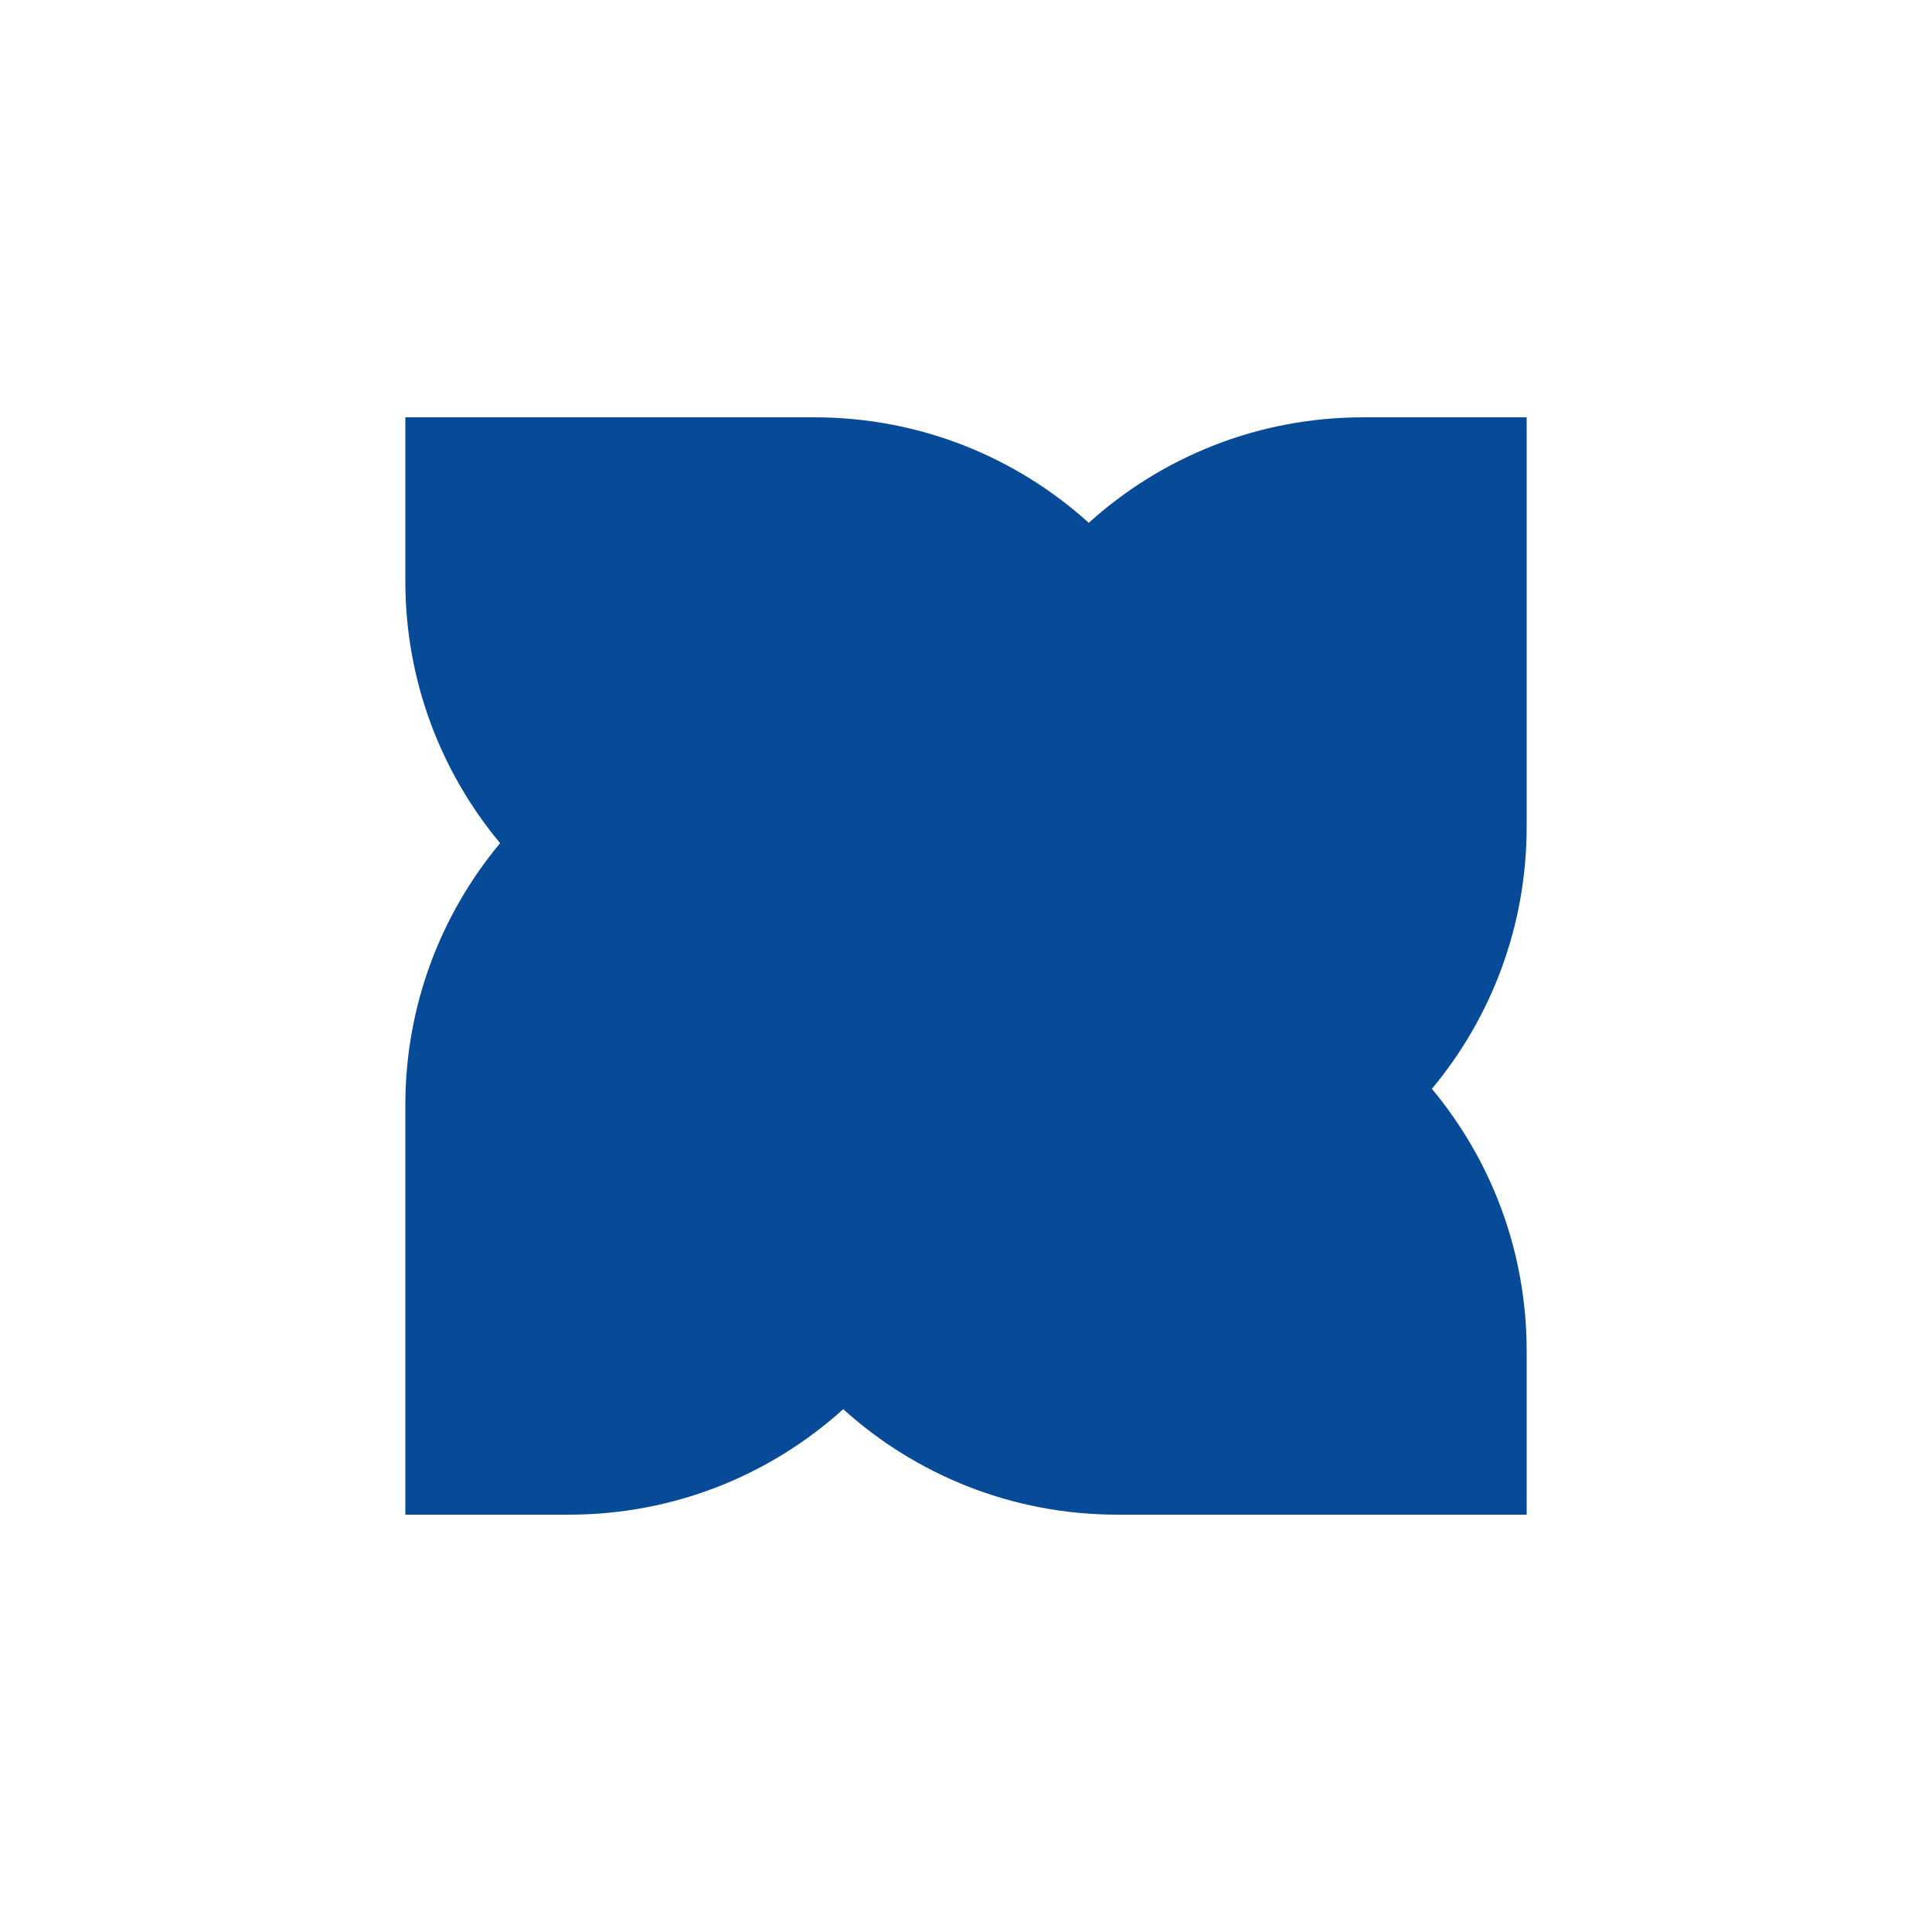 <svg xmlns="http://www.w3.org/2000/svg" fill="none" viewBox="0 0 1449 1449" height="1449" width="1449">
<path fill="#074A97" d="M816.58 392.115C871.004 342.941 943.12 313 1022.23 313L1145 313L1145 620.09C1145 694.85 1118.3 763.371 1073.92 816.627C1118.3 869.883 1145 938.404 1145 1013.16L1145 1136L838.066 1136C758.96 1136 686.843 1106.06 632.42 1056.89C577.996 1106.06 505.88 1136 426.774 1136L304 1136L304 828.91C304 754.15 330.702 685.629 375.084 632.373C330.702 579.117 304 510.596 304 435.836L304 313L610.934 313C690.04 313 762.157 342.941 816.58 392.115Z"></path>
</svg>

